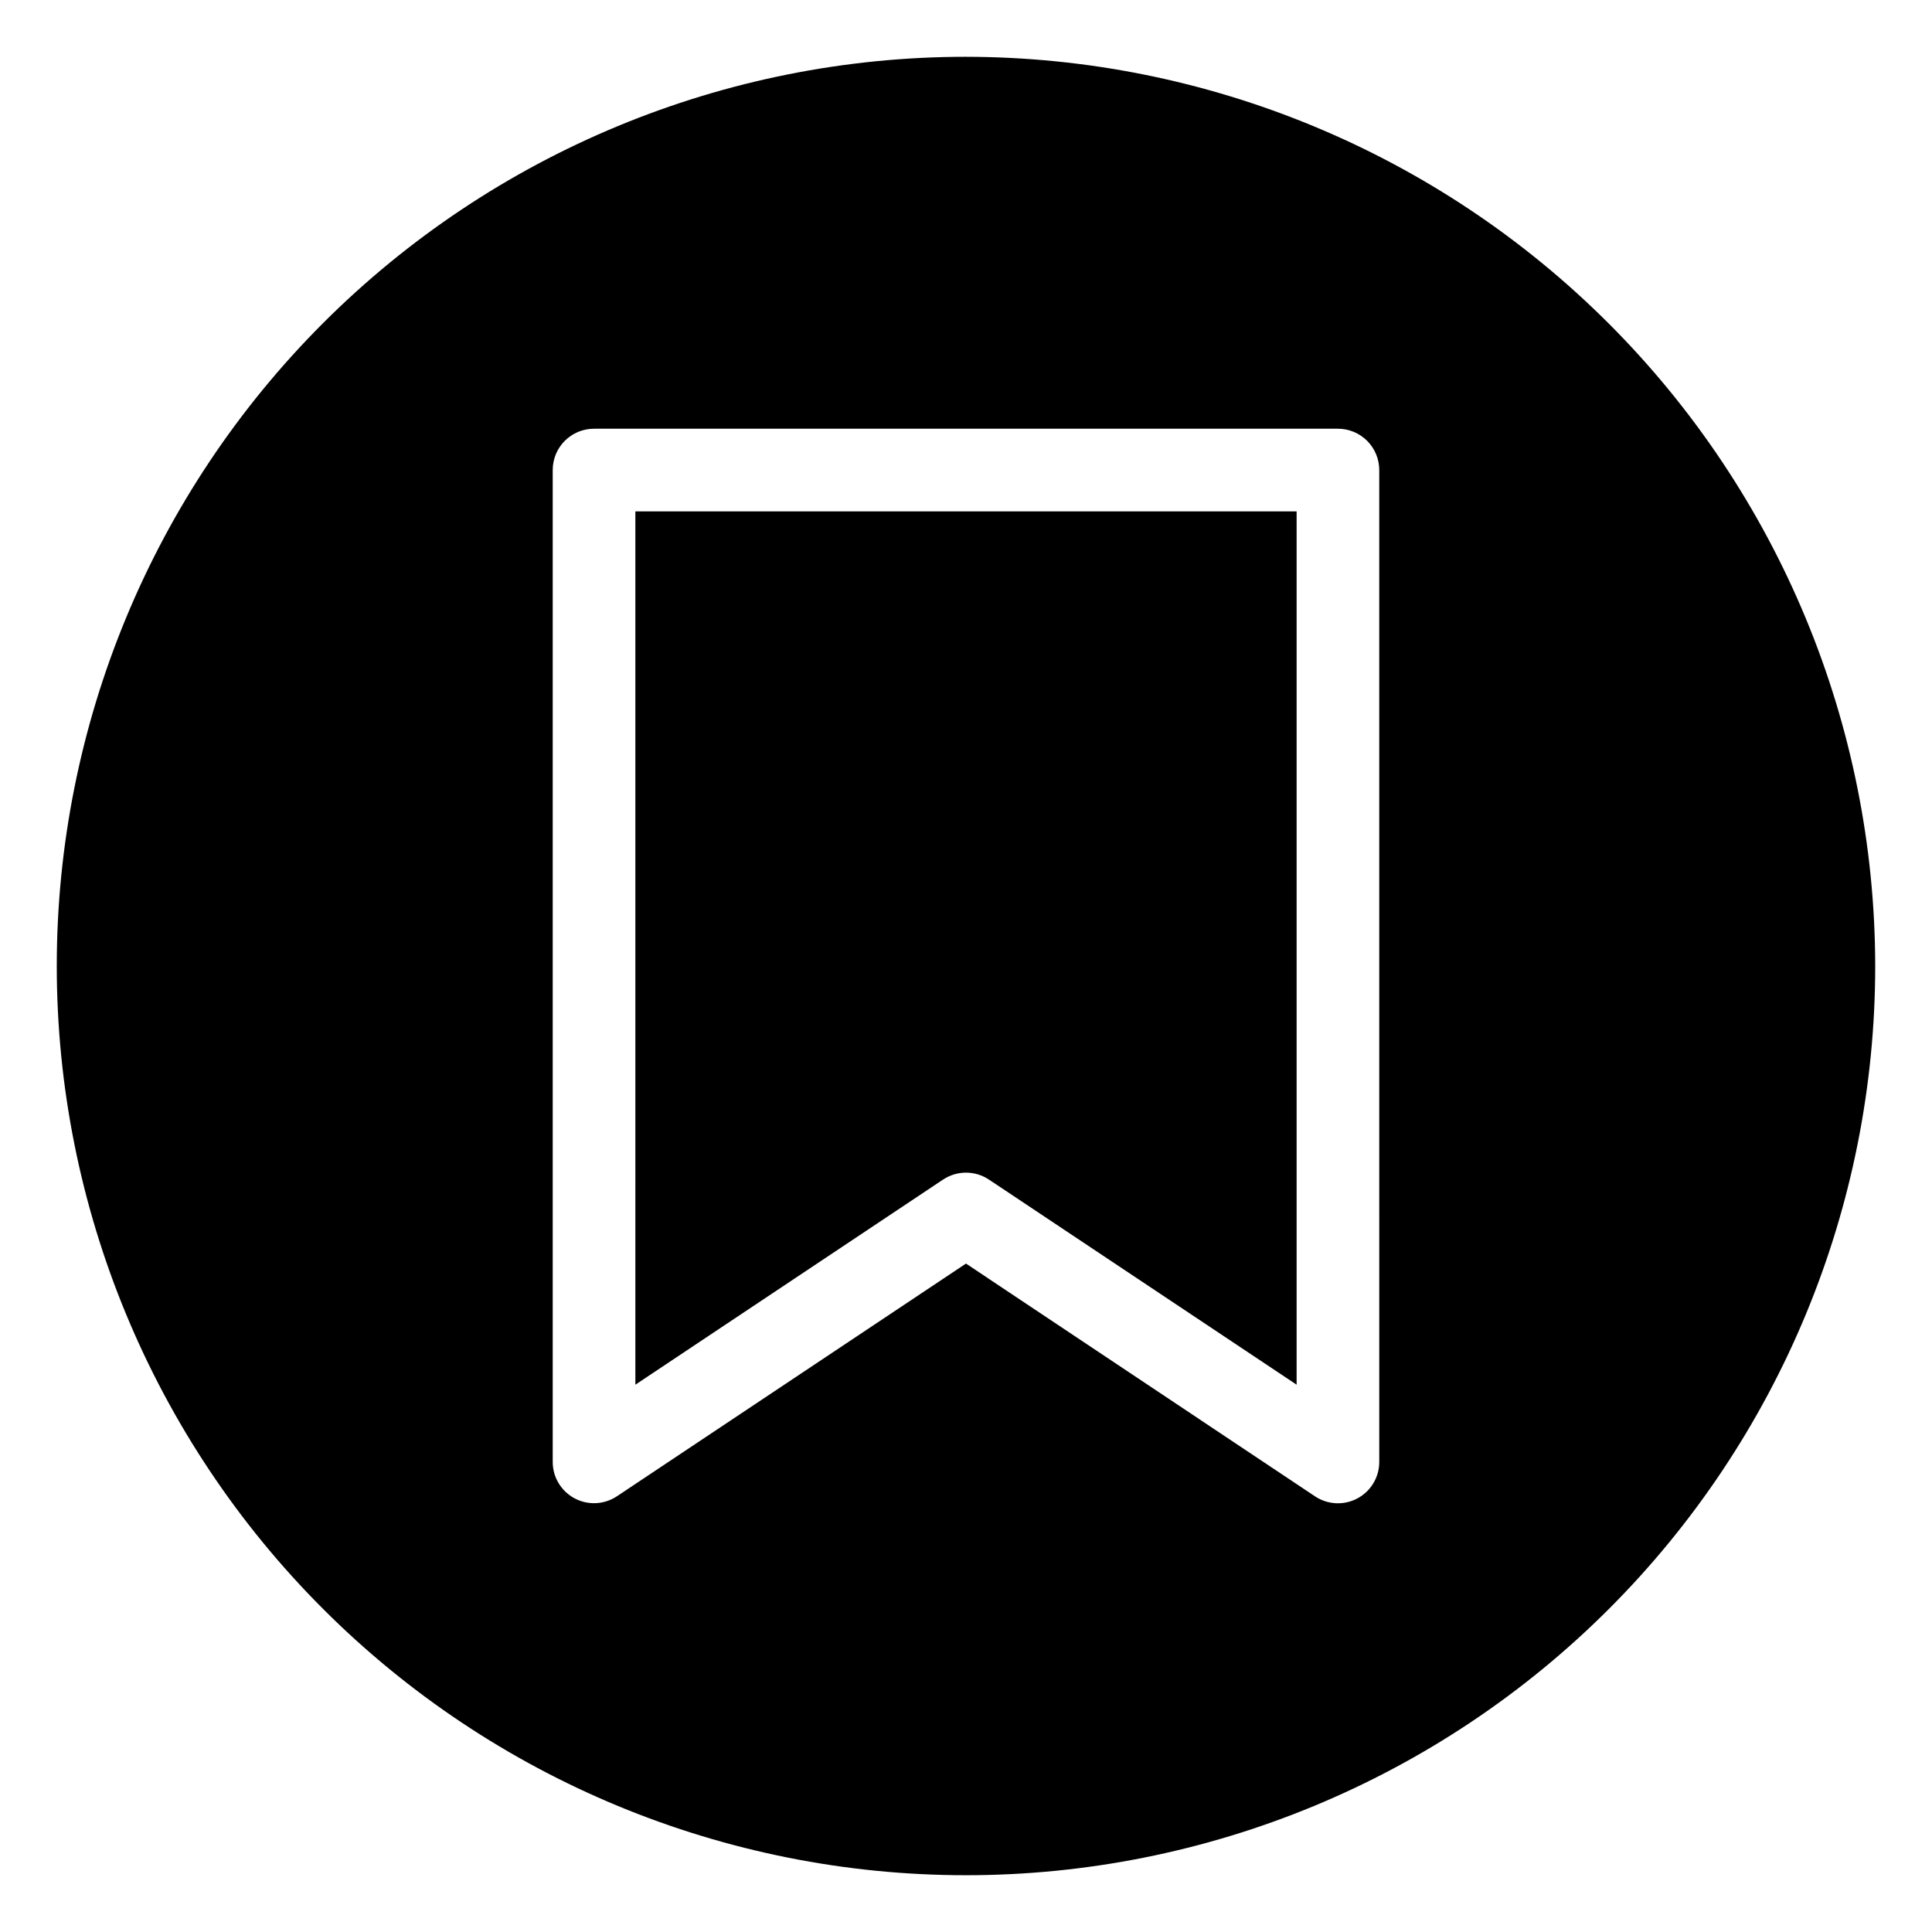 <?xml version="1.0" encoding="UTF-8"?>
<!-- Uploaded to: ICON Repo, www.svgrepo.com, Generator: ICON Repo Mixer Tools -->
<svg fill="#000000" width="800px" height="800px" version="1.1" viewBox="144 144 512 512" xmlns="http://www.w3.org/2000/svg">
 <g>
  <path d="m400 159.05c-63.906 0-125.19 25.387-170.38 70.574s-70.574 106.47-70.574 170.38c0 63.902 25.387 125.19 70.574 170.38s106.47 70.57 170.38 70.57c63.902 0 125.19-25.383 170.38-70.57s70.57-106.48 70.57-170.38c-0.07-63.883-25.48-125.13-70.652-170.3s-106.42-70.582-170.3-70.652zm109.52 372.38c0 4.043-2.223 7.754-5.785 9.66s-7.887 1.695-11.246-0.547l-92.492-61.684-92.492 61.66h-0.004c-3.356 2.242-7.672 2.453-11.234 0.555-3.559-1.902-5.789-5.606-5.793-9.645v-262.86c0-6.051 4.902-10.953 10.949-10.953h197.14c2.906 0 5.691 1.152 7.742 3.207 2.055 2.055 3.211 4.84 3.211 7.746z"/>
  <path d="m312.38 510.96 81.539-54.355h0.004c3.68-2.457 8.477-2.457 12.156 0l81.539 54.355v-231.43h-175.24z"/>
 </g>
</svg>